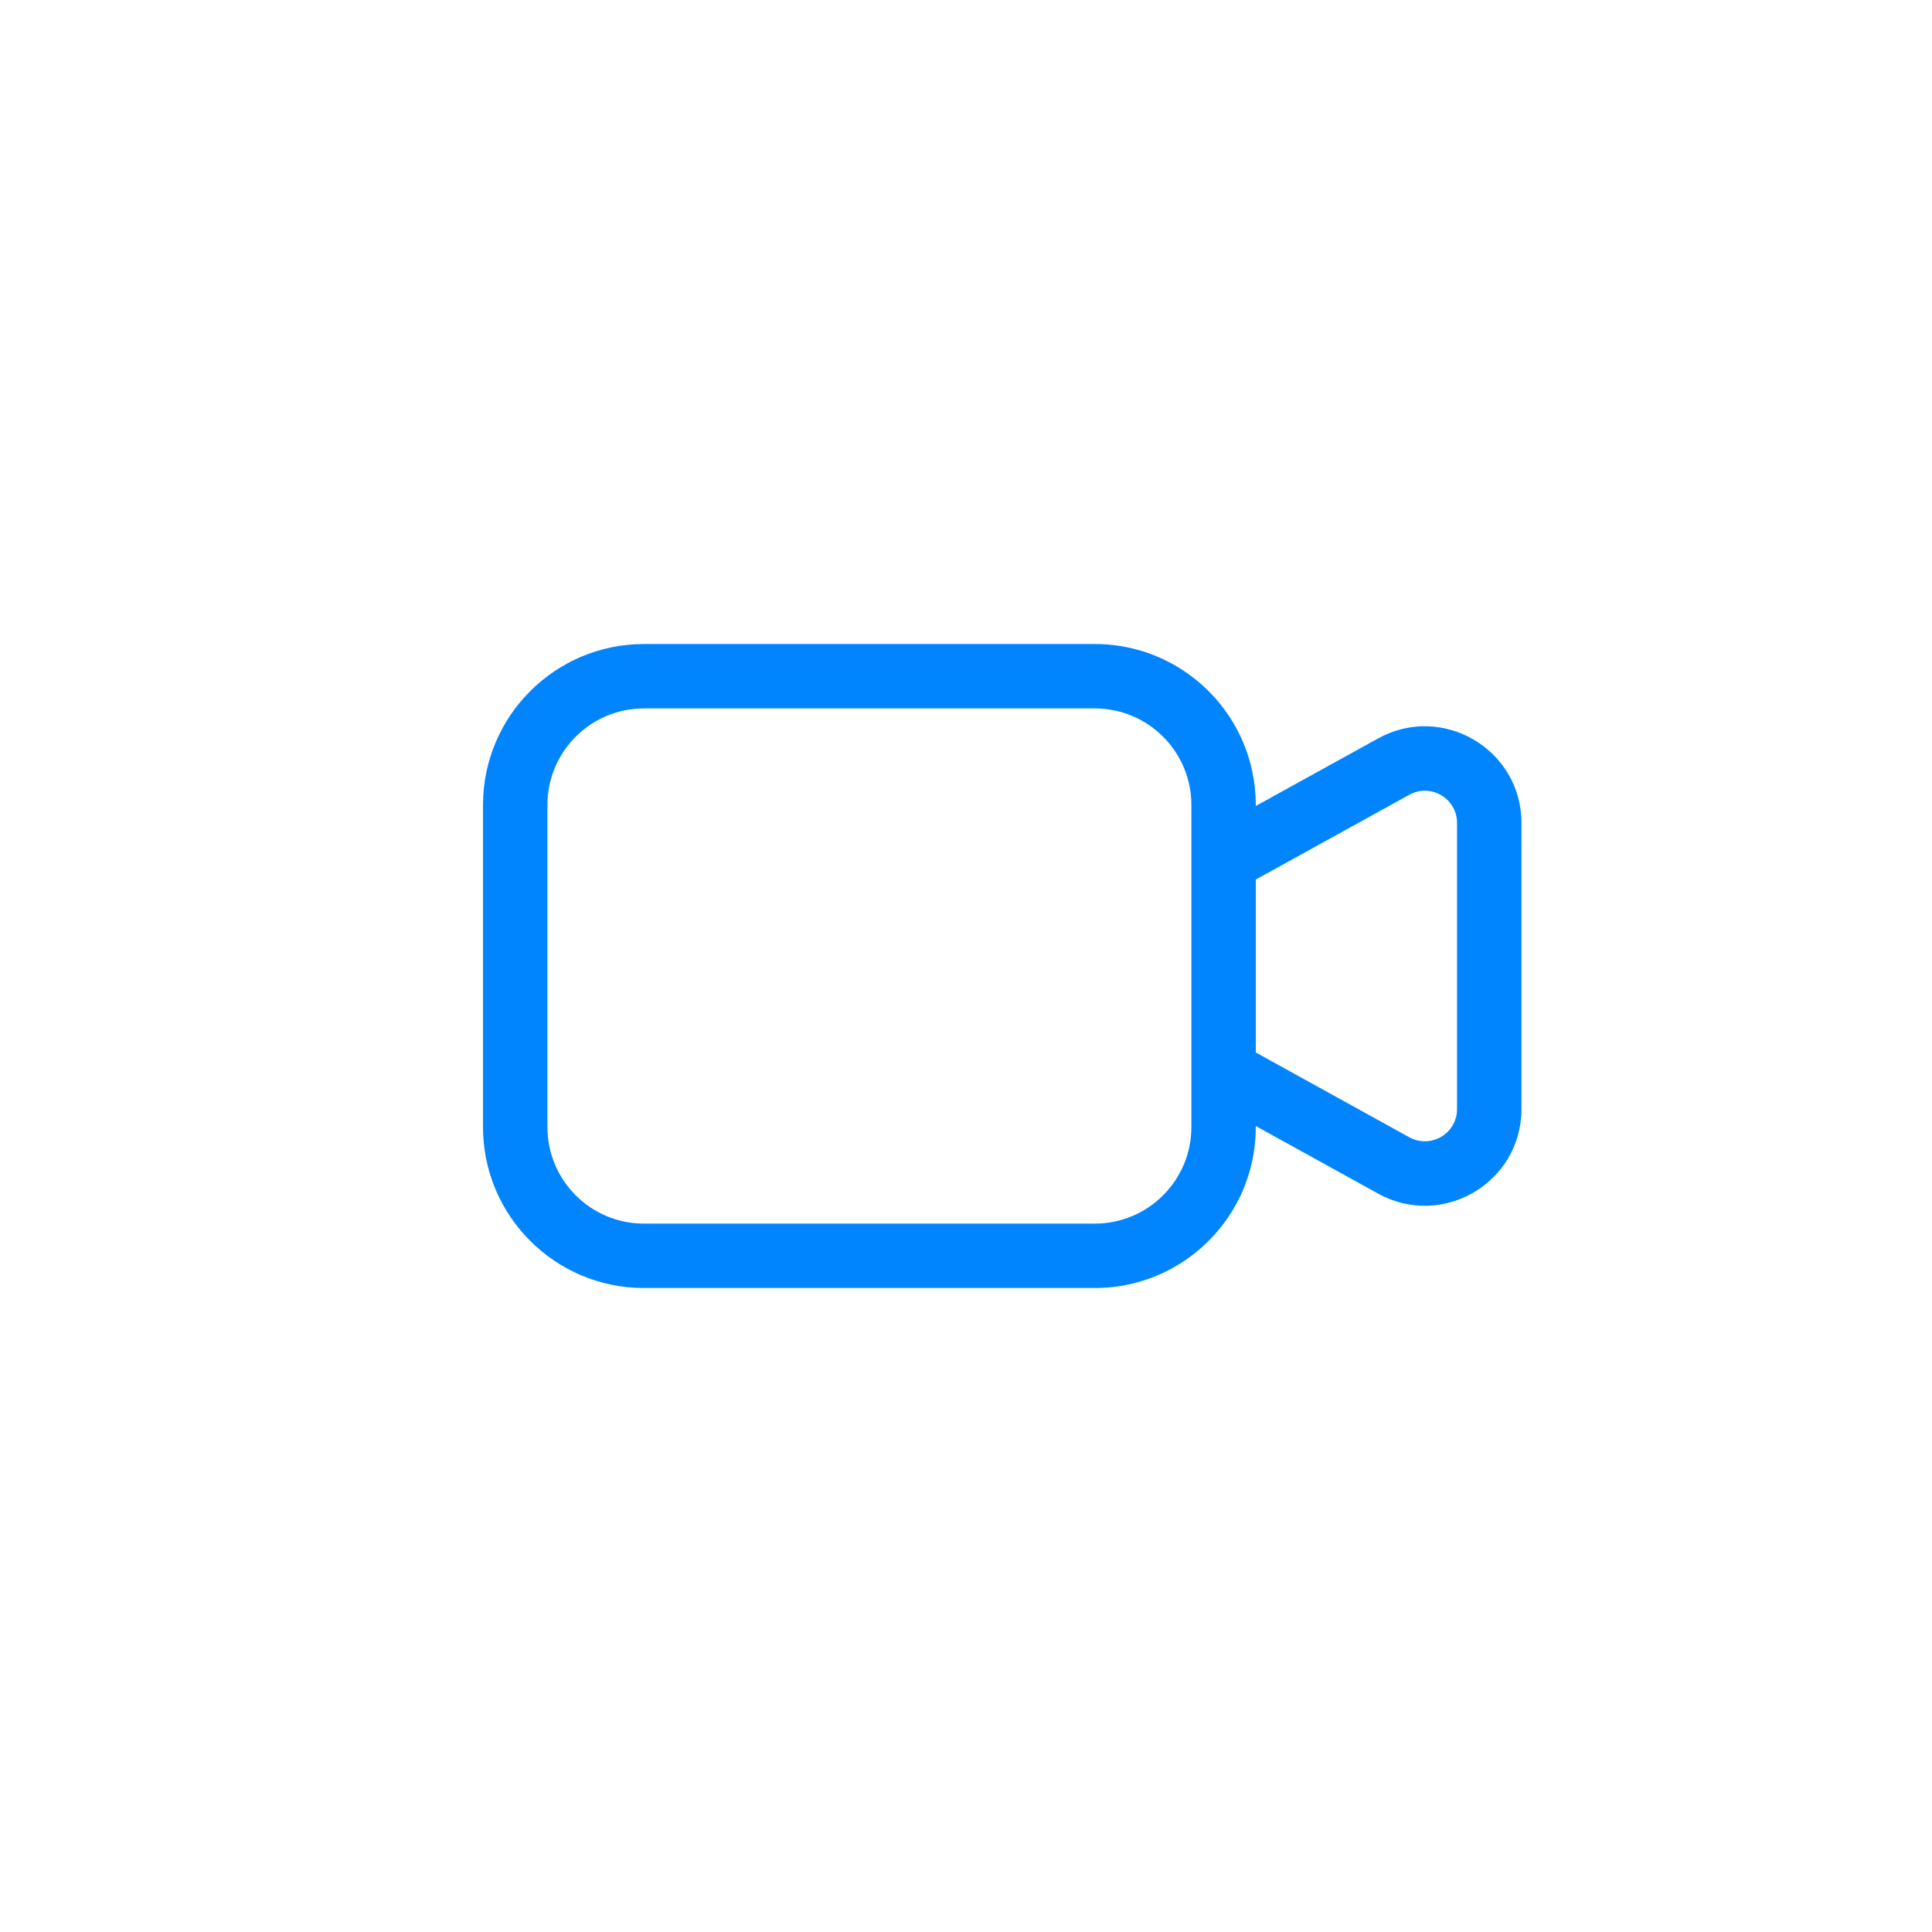 <?xml version="1.0" encoding="UTF-8"?> <svg xmlns="http://www.w3.org/2000/svg" width="50" height="50" viewBox="0 0 50 50" fill="none"> <path fill-rule="evenodd" clip-rule="evenodd" d="M28.333 16.667C30.035 16.667 31.499 17.688 32.146 19.15C32.373 19.665 32.5 20.235 32.5 20.834V20.858L35.666 19.11C37.333 18.19 39.375 19.395 39.375 21.298V28.702C39.375 30.606 37.333 31.811 35.666 30.891L32.5 29.142V29.167C32.5 29.766 32.373 30.336 32.146 30.851C31.499 32.313 30.035 33.334 28.333 33.334H16.667C14.366 33.334 12.5 31.468 12.5 29.167V20.834C12.5 18.532 14.366 16.667 16.667 16.667H28.333ZM36.472 29.432L32.5 27.238V22.762L36.472 20.569C37.028 20.262 37.708 20.664 37.708 21.298V28.702C37.708 29.337 37.028 29.738 36.472 29.432ZM30.833 20.834C30.833 19.453 29.714 18.334 28.333 18.334H16.667C15.286 18.334 14.167 19.453 14.167 20.834V29.167C14.167 30.548 15.286 31.667 16.667 31.667H28.333C29.714 31.667 30.833 30.548 30.833 29.167V20.834Z" fill="#0085FF"></path> </svg> 